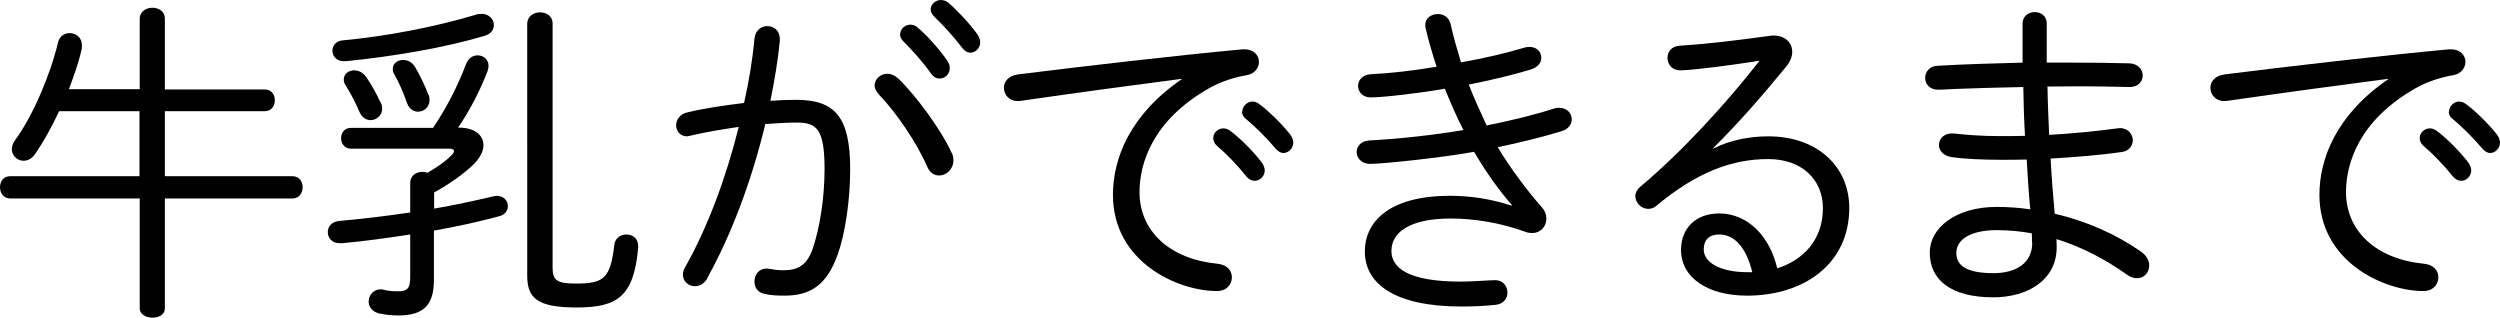 <?xml version="1.0" encoding="UTF-8"?>
<svg id="_レイヤー_2" data-name="レイヤー 2" xmlns="http://www.w3.org/2000/svg" viewBox="0 0 103.42 13.14">
  <g id="_レイヤー_1-2" data-name="レイヤー 1">
    <g>
      <path d="M2.45,4.59c-.31.67-.66,1.29-.99,1.77-.14.21-.32.29-.49.29-.25,0-.48-.21-.48-.48,0-.11.04-.25.14-.38.71-.97,1.44-2.65,1.77-4.03.06-.27.27-.39.49-.39.25,0,.5.18.5.5,0,.04,0,.1-.01.15-.11.52-.31,1.09-.53,1.67h2.93V.77c0-.29.27-.45.52-.45.27,0,.52.15.52.45v2.93h4.13c.28,0,.42.22.42.45s-.14.45-.42.45h-4.13v2.69h5.28c.28,0,.42.22.42.46,0,.22-.14.46-.42.46h-5.28v4.54c0,.27-.25.39-.52.39-.25,0-.52-.13-.52-.39v-4.54H.42c-.28,0-.42-.24-.42-.46,0-.24.14-.46.42-.46h5.35v-2.69h-3.32Z"/>
      <path d="M17.92,5.28c.57-.84,1.02-1.74,1.36-2.63.1-.25.28-.36.48-.36.24,0,.45.17.45.43,0,.07-.01.14-.04.22-.32.83-.73,1.62-1.22,2.34h.03c.66,0,1.02.31,1.02.73,0,.24-.13.5-.39.77-.39.39-1.04.85-1.65,1.18v.67c.81-.14,1.61-.31,2.41-.5.07-.01.13-.03.18-.03.29,0,.46.21.46.42,0,.18-.11.36-.34.42-.81.22-1.75.43-2.72.6v2.04c0,1.02-.41,1.47-1.47,1.47-.31,0-.52-.03-.78-.08-.31-.07-.45-.28-.45-.5,0-.25.2-.5.49-.5.04,0,.07,0,.11.01.21.06.42.07.62.07.39,0,.5-.13.5-.6v-1.75c-.98.15-1.92.28-2.8.36h-.13c-.31,0-.48-.22-.48-.46,0-.22.15-.43.48-.46.9-.08,1.92-.2,2.93-.35v-1.23c0-.29.25-.45.49-.45.08,0,.15.01.22.04.41-.24.73-.46.97-.7.08-.07.13-.14.13-.2s-.06-.1-.2-.1h-4.06c-.27,0-.41-.22-.41-.43,0-.22.14-.43.41-.43h3.4ZM19.91.57c.31,0,.52.22.52.46,0,.2-.11.38-.41.46-1.65.49-3.73.84-5.69,1.04h-.13c-.27,0-.45-.21-.45-.43,0-.2.14-.41.43-.43,1.82-.17,3.84-.56,5.5-1.06.07-.03.14-.03.21-.03ZM15.75,4.24c.04.08.06.17.06.25,0,.29-.24.48-.48.48-.17,0-.35-.1-.45-.32-.17-.39-.36-.77-.56-1.08-.07-.1-.1-.2-.1-.28,0-.24.21-.38.43-.38.18,0,.36.08.5.28.18.25.43.69.59,1.05ZM17.73,3.92c.03.07.04.15.04.21,0,.31-.24.49-.48.49-.18,0-.36-.11-.45-.35-.15-.43-.32-.83-.52-1.18-.06-.08-.07-.17-.07-.25,0-.22.2-.36.43-.36.17,0,.36.08.49.29.18.31.42.78.55,1.15ZM21.81.99c0-.32.27-.48.53-.48s.52.15.52.46v10.1c0,.53.17.66.98.66,1.13,0,1.41-.21,1.57-1.58.03-.31.27-.45.5-.45.25,0,.49.15.49.48v.07c-.18,2.03-.87,2.47-2.55,2.47s-2.04-.42-2.04-1.33V.99Z"/>
      <path d="M29.27,11.5c-.13.24-.34.34-.52.34-.27,0-.5-.2-.5-.48,0-.1.03-.21.1-.32.91-1.61,1.68-3.66,2.21-5.79-.69.1-1.39.22-1.99.36-.06.01-.11.03-.15.03-.28,0-.45-.22-.45-.46,0-.22.15-.46.46-.53.69-.17,1.53-.29,2.35-.39.2-.88.35-1.78.43-2.66.04-.35.28-.52.53-.52.27,0,.52.18.52.53v.07c-.08.83-.22,1.65-.39,2.49.39-.03.74-.04,1.06-.04,1.6,0,2.24.69,2.24,2.87,0,1.26-.2,2.65-.52,3.54-.45,1.25-1.12,1.69-2.2,1.69-.27,0-.55-.01-.81-.07-.31-.06-.43-.28-.43-.52,0-.27.18-.53.5-.53.03,0,.07,0,.11.01.22.04.38.06.59.06.6,0,.98-.21,1.22-.92.29-.87.48-2.09.48-3.26,0-1.65-.31-1.93-1.15-1.93-.41,0-.84.03-1.3.06-.56,2.33-1.4,4.57-2.4,6.37ZM39.37,6.32c.06.11.07.22.07.32,0,.36-.29.62-.59.62-.2,0-.39-.11-.5-.38-.42-.97-1.29-2.25-2-2.98-.11-.13-.17-.25-.17-.36,0-.27.25-.49.53-.49.14,0,.29.06.43.18.74.7,1.81,2.16,2.23,3.1ZM37.24,1.41c0-.21.2-.39.42-.39.1,0,.2.03.29.11.42.35.91.91,1.23,1.37.08.11.11.22.11.32,0,.25-.2.43-.42.43-.13,0-.25-.06-.35-.2-.35-.5-.8-.99-1.15-1.34-.1-.1-.14-.21-.14-.31ZM38.5.39c0-.21.2-.39.42-.39.1,0,.21.03.31.11.36.31.9.88,1.21,1.32.07.11.11.21.11.32,0,.24-.2.43-.41.43-.11,0-.22-.06-.32-.18-.32-.43-.83-.99-1.18-1.32-.1-.1-.14-.2-.14-.29Z"/>
      <path d="M48.89,3.26c-1.82.24-4.24.56-6.65.91-.04.01-.1.01-.14.01-.36,0-.57-.27-.57-.55,0-.25.18-.49.57-.55,2.89-.36,6.42-.77,9.3-1.04h.08c.39,0,.6.25.6.52,0,.24-.17.49-.5.55-.48.08-1.06.25-1.58.55-2.31,1.32-2.86,3.08-2.86,4.29,0,1.62,1.26,2.77,3.22,2.96.41.04.6.29.6.56,0,.29-.21.57-.62.57-1.62,0-4.3-1.2-4.3-3.98,0-1.5.7-3.31,2.84-4.78v-.03ZM50.19,5.7c0-.21.2-.39.42-.39.08,0,.18.03.28.1.43.32.95.85,1.3,1.3.08.11.13.24.13.34,0,.24-.2.43-.42.43-.11,0-.24-.06-.34-.18-.38-.48-.84-.95-1.22-1.27-.11-.1-.15-.21-.15-.32ZM51.39,4.62c0-.22.2-.42.42-.42.1,0,.2.04.29.11.38.28.94.83,1.27,1.25.08.11.13.22.13.34,0,.24-.2.43-.41.43-.1,0-.21-.06-.31-.17-.34-.41-.87-.94-1.25-1.25-.11-.08-.15-.2-.15-.29Z"/>
      <path d="M62.55,8.49c-.52-.59-1.08-1.37-1.57-2.21-1.37.25-3.8.5-4.3.5-.36,0-.56-.25-.56-.49,0-.22.17-.46.53-.48,1.29-.07,2.62-.22,3.89-.43-.29-.56-.53-1.12-.77-1.71-.95.17-2.54.36-3.07.36-.34,0-.52-.24-.52-.48,0-.22.17-.46.53-.48.81-.04,1.77-.15,2.72-.31-.18-.55-.34-1.09-.46-1.62-.01-.04-.01-.08-.01-.11,0-.28.25-.45.52-.45.24,0,.46.13.53.42.11.52.27,1.05.43,1.58.97-.17,1.88-.39,2.59-.6.08-.03.17-.04.24-.04.31,0,.49.21.49.45,0,.2-.13.39-.45.49-.73.22-1.61.43-2.55.62.22.57.48,1.13.74,1.69.99-.2,1.95-.43,2.79-.7.07-.03.14-.03.21-.03.32,0,.52.22.52.48,0,.2-.14.41-.43.49-.78.24-1.68.46-2.63.66.46.78,1.19,1.77,1.81,2.47.14.15.2.32.2.49,0,.32-.24.59-.59.59-.08,0-.17-.01-.25-.04-1.04-.38-2.12-.56-3.12-.56-1.74,0-2.45.6-2.45,1.34,0,.69.67,1.27,2.87,1.27.48,0,1.19-.06,1.43-.06.32,0,.5.25.5.52,0,.22-.15.46-.48.5-.38.04-.84.07-1.43.07-2.77,0-3.99-.95-3.99-2.28,0-1.16.92-2.3,3.53-2.3.88,0,1.72.14,2.55.41v-.03Z"/>
      <path d="M70.89,6.14c.71-.36,1.53-.5,2.26-.5,2.04,0,3.35,1.26,3.35,2.96,0,2.34-1.9,3.63-4.23,3.63-1.65,0-2.73-.76-2.73-1.89,0-.88.59-1.51,1.58-1.51,1.18,0,2.09.94,2.4,2.27,1.11-.35,1.89-1.21,1.89-2.49,0-1.18-.87-2.03-2.26-2.03-1.48,0-2.94.52-4.65,1.95-.1.08-.21.11-.32.11-.28,0-.53-.25-.53-.53,0-.13.07-.27.21-.39,1.71-1.43,3.56-3.45,4.93-5.21-.48.08-1.65.25-2.51.34-.24.03-.63.06-.77.06-.34,0-.53-.25-.53-.52,0-.24.17-.49.52-.5,1.11-.07,2.27-.21,3.73-.41.06-.01.1-.01.15-.01.46,0,.76.29.76.67,0,.2-.08.42-.27.64-1.01,1.23-1.89,2.24-3,3.35l.03.04ZM72.49,11.26c-.27-1.09-.78-1.56-1.37-1.56-.43,0-.64.24-.64.62,0,.53.67.94,1.81.94h.21Z"/>
      <path d="M84.69,2.59h.95c.85,0,1.69.01,2.45.03.36.01.55.27.55.5,0,.25-.18.48-.55.48-.59-.01-1.23-.03-1.92-.03-.48,0-.97.01-1.47.01.01.67.04,1.33.07,2,.99-.06,1.95-.15,2.82-.27.04,0,.08-.01.11-.01.35,0,.53.27.53.5,0,.22-.15.45-.46.49-.92.13-1.92.21-2.94.27.04.77.1,1.53.17,2.28,1.32.31,2.54.85,3.57,1.57.24.17.34.38.34.57,0,.29-.21.53-.5.53-.13,0-.27-.04-.41-.14-.9-.64-1.89-1.16-2.93-1.48.01.11.01.22.01.35,0,1.33-1.19,2.06-2.62,2.06-1.78,0-2.63-.74-2.63-1.85,0-1.01,1.05-1.89,2.77-1.89.46,0,.92.03,1.39.1-.07-.69-.11-1.37-.15-2.06-.36.01-.71.01-1.08.01-.78,0-1.55-.04-2.03-.11-.35-.06-.52-.28-.52-.5,0-.25.2-.48.53-.48h.08c.48.06,1.2.11,1.89.11.35,0,.7,0,1.06-.01-.04-.67-.06-1.34-.07-2.02-1.25.03-1.85.04-2.83.08-.18.01-.52.03-.7.03-.35,0-.53-.24-.53-.49,0-.24.17-.49.53-.5,1.04-.06,2.25-.1,3.5-.13V.98c0-.32.25-.48.5-.48s.5.15.5.48v1.61ZM84.06,10.04c0-.14,0-.25-.01-.39-.46-.08-.95-.13-1.44-.13-1.13,0-1.68.41-1.68.94,0,.48.34.84,1.54.84.92,0,1.6-.41,1.6-1.26Z"/>
      <path d="M98.8,3.26c-1.82.24-4.24.56-6.65.91-.04.01-.1.01-.14.01-.36,0-.57-.27-.57-.55,0-.25.18-.49.57-.55,2.89-.36,6.42-.77,9.3-1.04h.08c.39,0,.6.25.6.52,0,.24-.17.49-.5.55-.48.08-1.06.25-1.58.55-2.31,1.32-2.86,3.08-2.86,4.29,0,1.62,1.26,2.77,3.22,2.96.41.04.6.29.6.56,0,.29-.21.57-.62.57-1.62,0-4.3-1.2-4.3-3.98,0-1.5.7-3.31,2.84-4.78v-.03ZM100.1,5.7c0-.21.2-.39.42-.39.08,0,.18.03.28.1.43.32.95.85,1.3,1.3.08.11.13.24.13.34,0,.24-.2.43-.42.43-.11,0-.24-.06-.34-.18-.38-.48-.84-.95-1.22-1.27-.11-.1-.15-.21-.15-.32ZM101.31,4.62c0-.22.2-.42.42-.42.1,0,.2.04.29.11.38.28.94.83,1.27,1.25.08.11.13.22.13.34,0,.24-.2.43-.41.43-.1,0-.21-.06-.31-.17-.34-.41-.87-.94-1.25-1.25-.11-.08-.15-.2-.15-.29Z"/>
    </g>
  </g>
</svg>